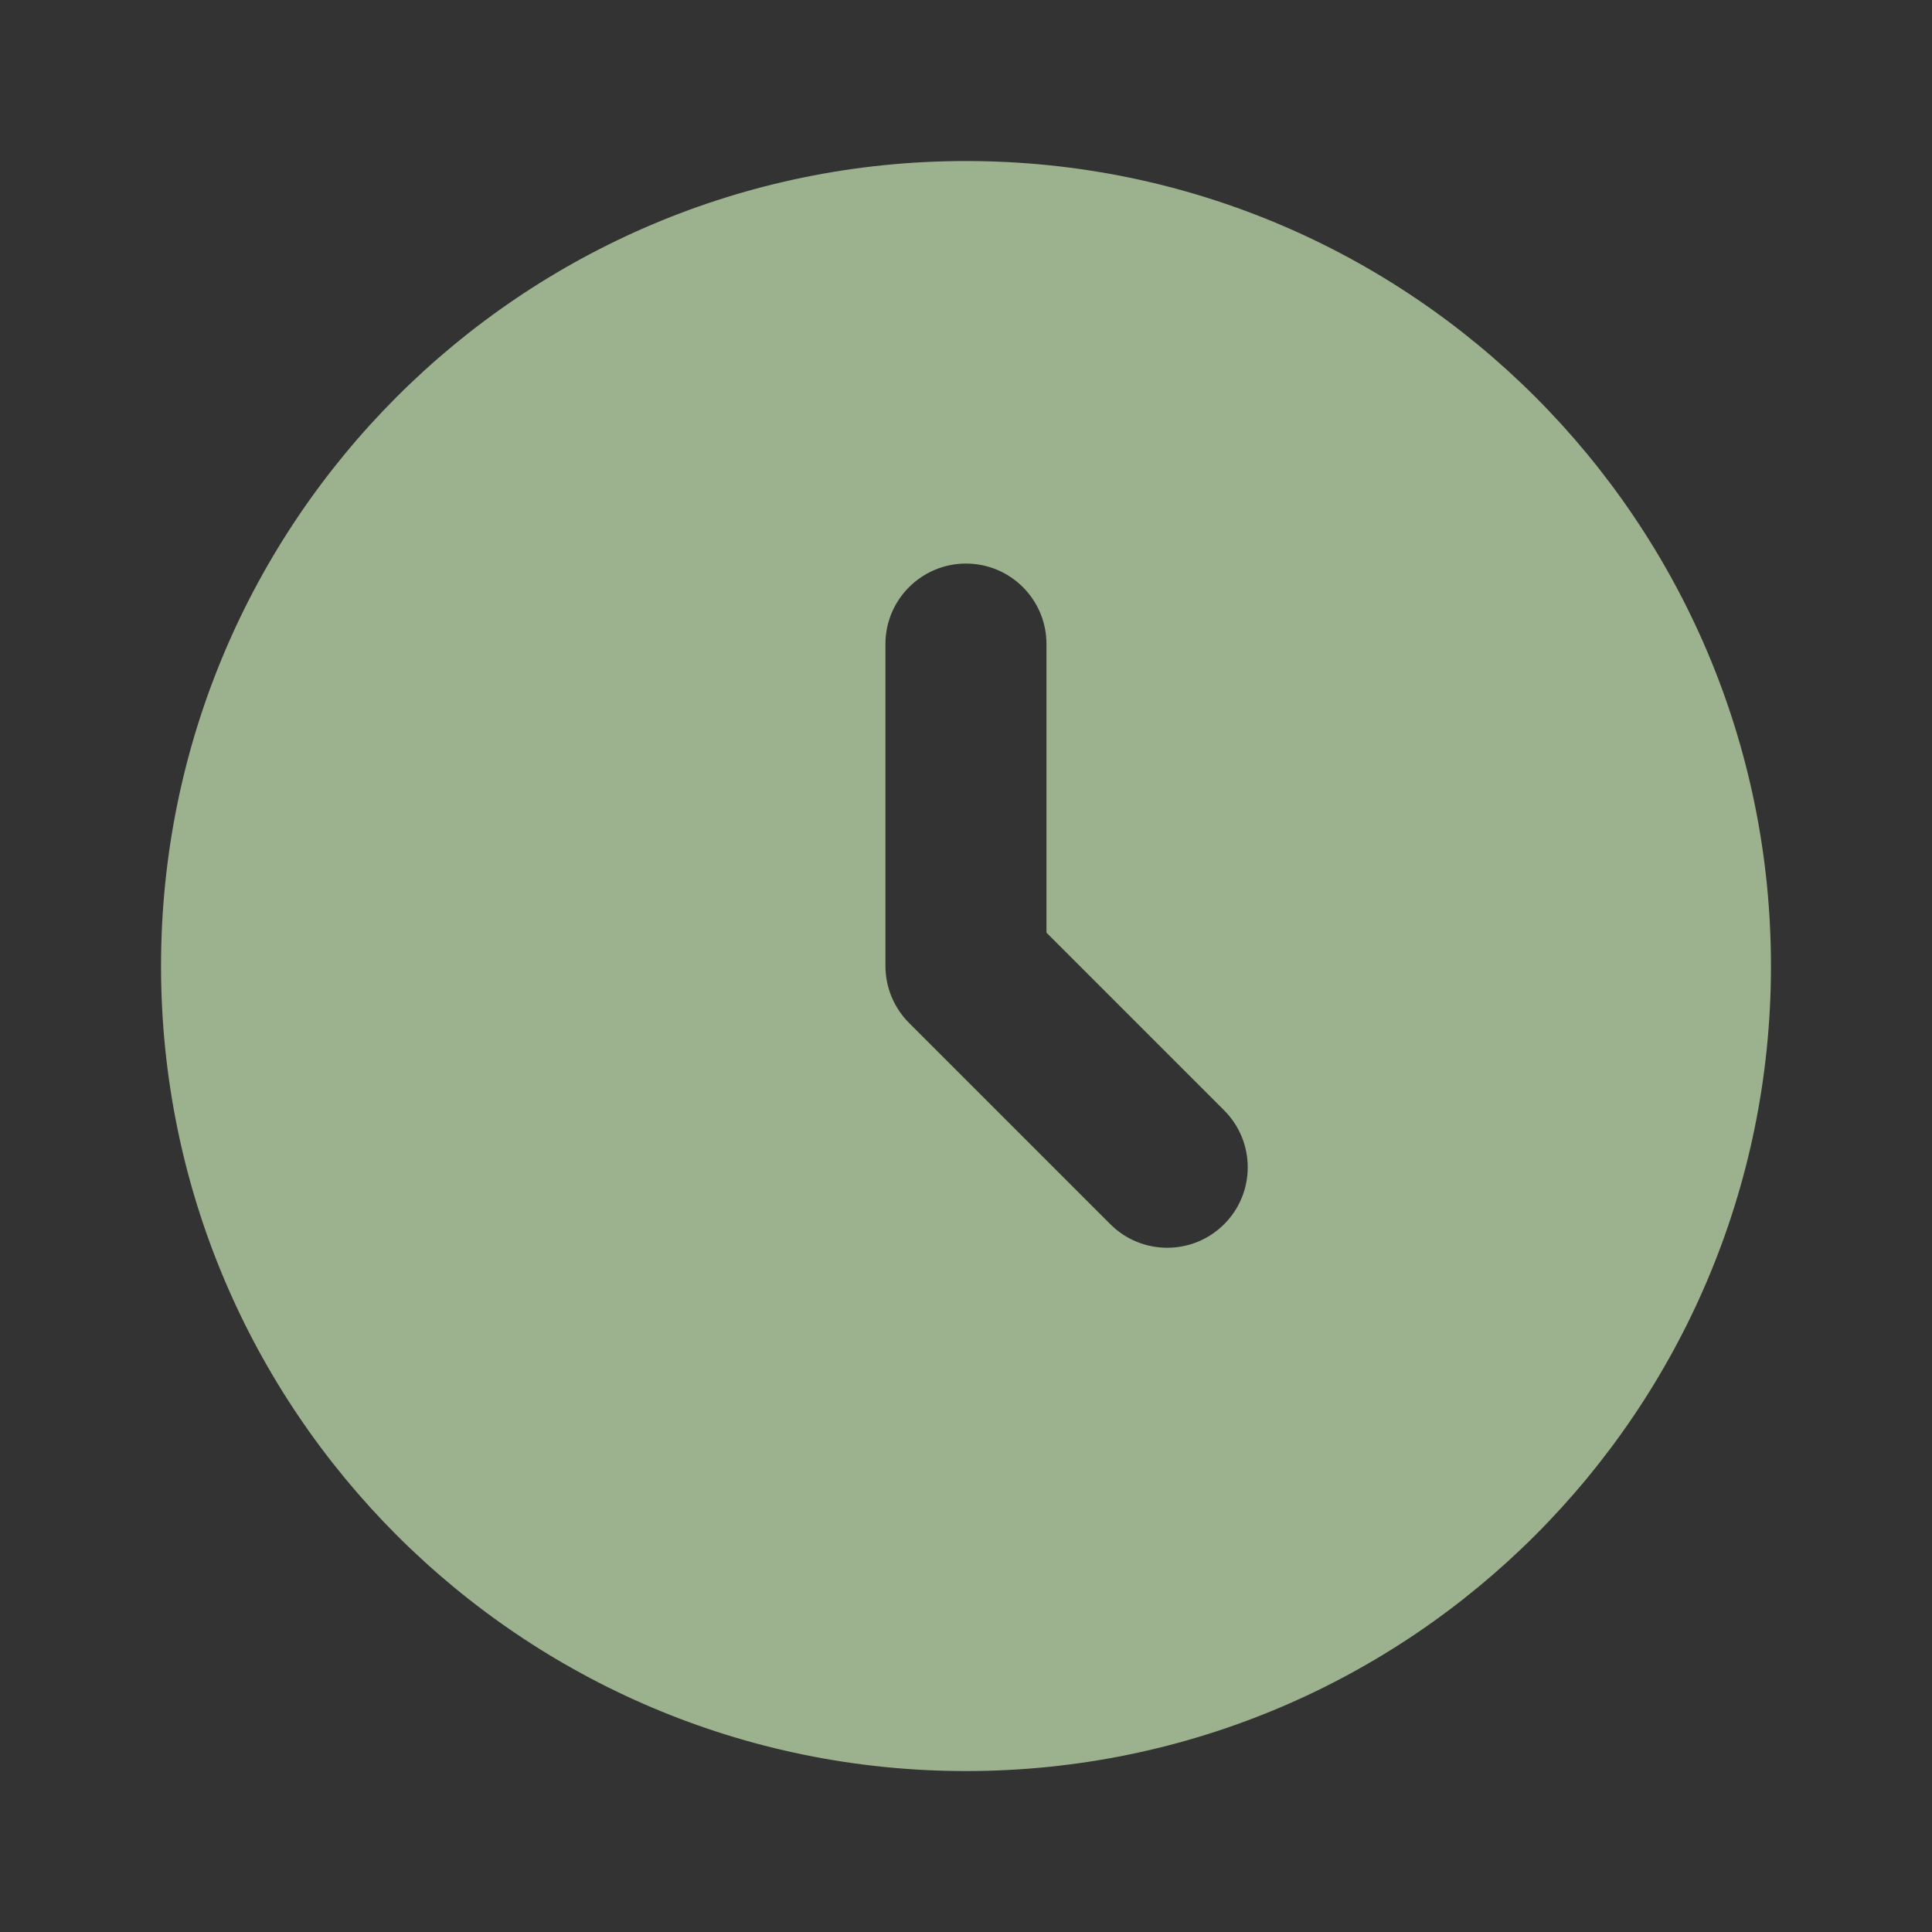 <svg width="20" height="20" viewBox="0 0 20 20" fill="none" xmlns="http://www.w3.org/2000/svg">
<rect x="0" y="0" width="20" height="20" fill="#333333" stroke="none"/>
<path fill-rule="evenodd" clip-rule="evenodd" d="M10 18.334C14.602 18.334 18.333 14.603 18.333 10C18.333 5.398 14.602 1.667 10 1.667C5.397 1.667 1.667 5.398 1.667 10C1.667 14.603 5.397 18.334 10 18.334ZM10.833 6.667C10.833 6.207 10.46 5.834 10 5.834C9.54 5.834 9.166 6.207 9.166 6.667V10C9.166 10.221 9.254 10.433 9.411 10.59L11.494 12.673C11.819 12.998 12.347 12.998 12.672 12.673C12.998 12.348 12.998 11.82 12.672 11.494L10.833 9.655V6.667Z" fill="#D7F9C0" fill-opacity="0.64"/>
</svg>
